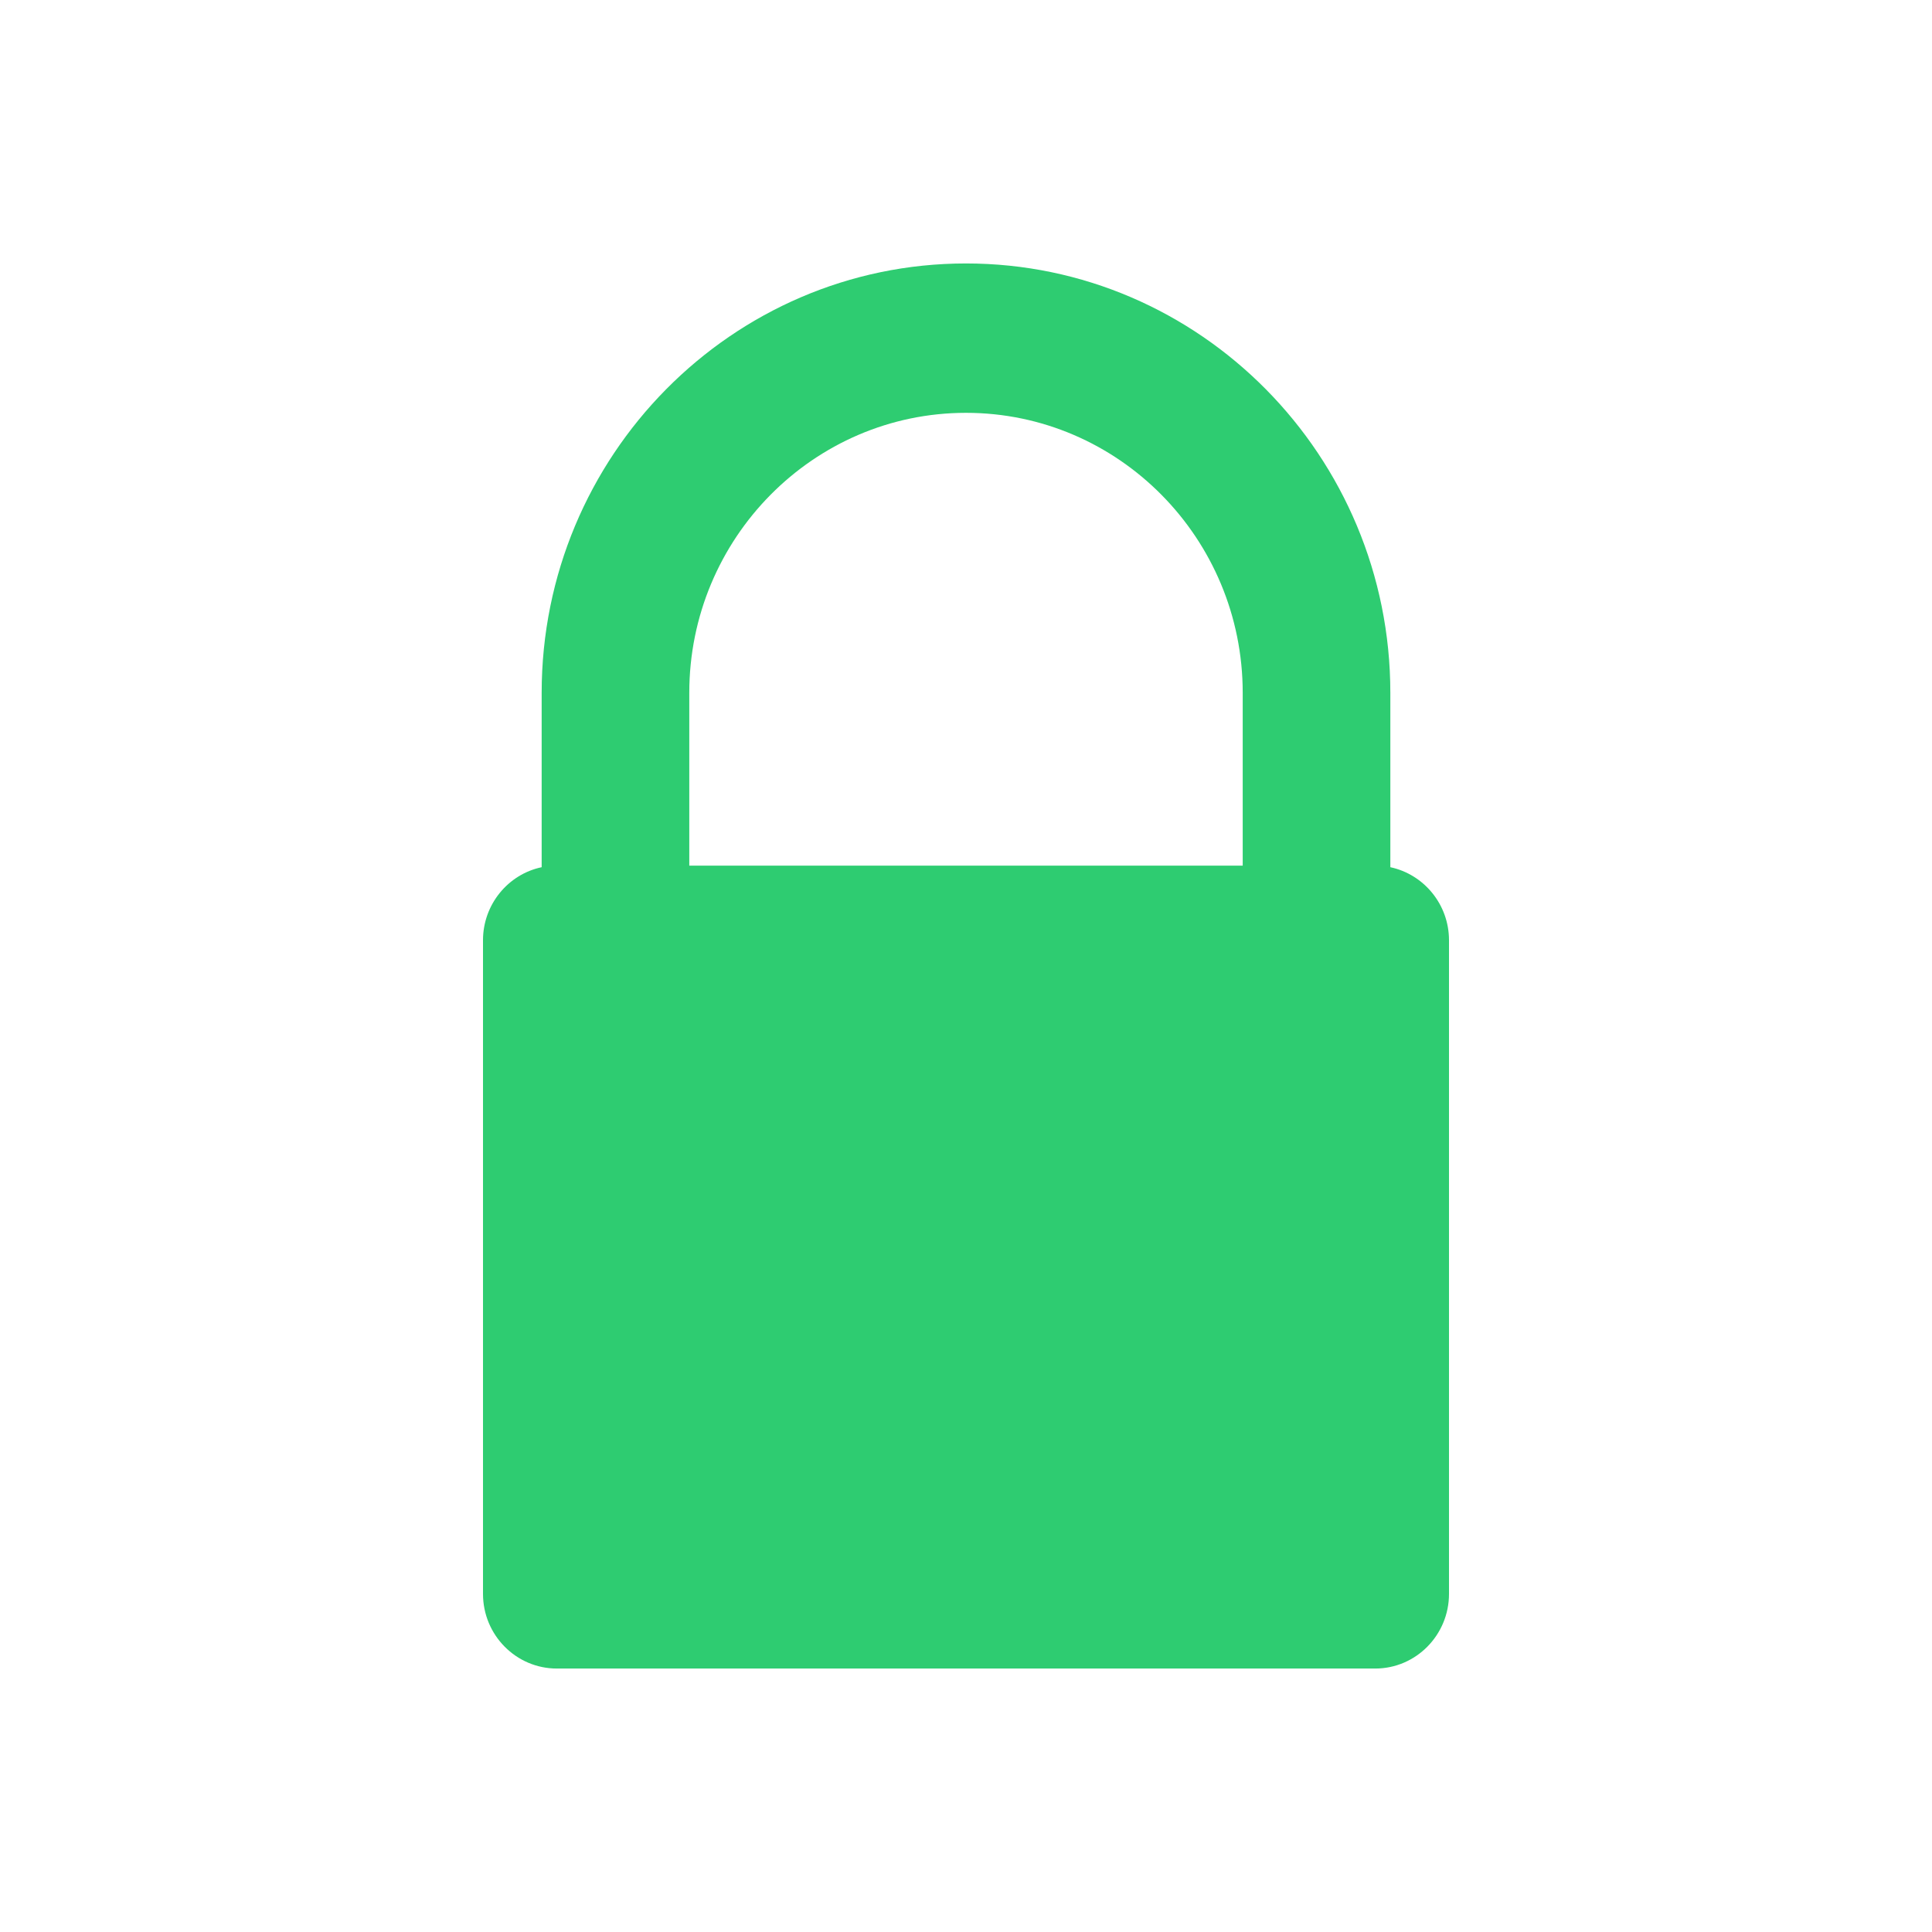 <svg xmlns="http://www.w3.org/2000/svg" viewBox="0 0 22 22">
  <defs id="defs3051">
    <style type="text/css" id="current-color-scheme">
      .ColorScheme-Text {
        color:#f2f2f2
      }
      </style>
  </defs>
  <path
     style="fill:#2ecc71;fill-opacity:1;stroke:none"
     d="m 14.151,9.857 -6.302,0 0,-1.968 c 0,-1.758 1.414,-3.188 3.151,-3.188 1.738,0 3.151,1.43 3.151,3.188 z m 1.681,0.018 0,-1.986 C 15.832,5.193 13.665,3 11,3 8.335,3 6.168,5.193 6.168,7.889 l 0,1.986 C 5.787,9.955 5.5,10.298 5.5,10.707 l 0,7.443 C 5.5,18.619 5.877,19 6.341,19 l 9.319,0 C 16.123,19 16.5,18.619 16.5,18.15 l 0,-7.443 c 0,-0.409 -0.287,-0.751 -0.668,-0.832 z"
      />
</svg>
